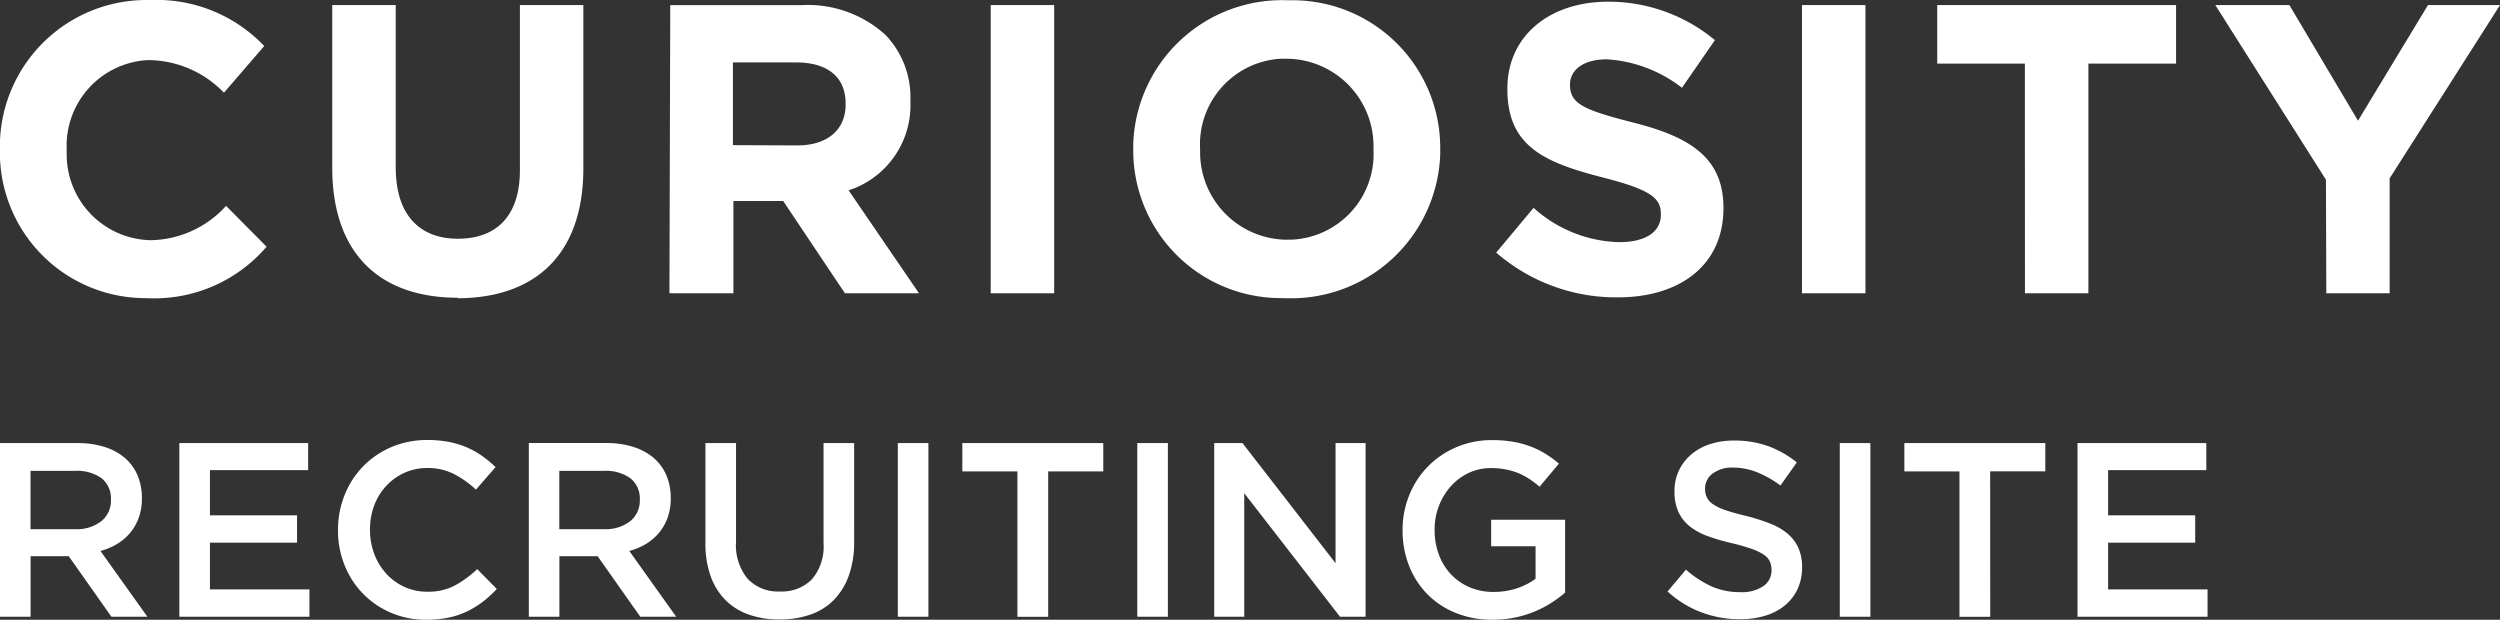 <svg xmlns="http://www.w3.org/2000/svg" width="155.282" height="38.493" viewBox="0 0 155.282 38.493"><rect x="0" y="0" width="155.282" height="38.493" fill="#333333" stroke="none"/><g transform="translate(-183 -604.469)"><path d="M11.316-6.114,8.4-10.2a4.013,4.013,0,0,0,1.04-.439,3.2,3.2,0,0,0,.809-.694,3.123,3.123,0,0,0,.532-.94,3.538,3.538,0,0,0,.193-1.21,3.547,3.547,0,0,0-.277-1.426,2.922,2.922,0,0,0-.794-1.079,3.629,3.629,0,0,0-1.264-.678A5.478,5.478,0,0,0,6.969-16.9H2.16V-6.114h1.9V-9.875H6.43L9.081-6.114ZM9.05-13.373a1.626,1.626,0,0,1-.6,1.326,2.474,2.474,0,0,1-1.618.493H4.056v-3.622H6.815a2.635,2.635,0,0,1,1.649.455A1.6,1.6,0,0,1,9.05-13.373ZM21.3-16.9h-8V-6.114H21.38v-1.7H15.2v-2.9h5.41v-1.7H15.2v-2.805h6.1ZM33.018-7.84,31.8-9.073a6.668,6.668,0,0,1-1.4,1.025,3.561,3.561,0,0,1-1.7.378,3.377,3.377,0,0,1-1.426-.3A3.48,3.48,0,0,1,26.143-8.8a3.741,3.741,0,0,1-.74-1.225,4.259,4.259,0,0,1-.262-1.5,4.2,4.2,0,0,1,.262-1.5,3.67,3.67,0,0,1,.74-1.21,3.534,3.534,0,0,1,1.133-.817,3.378,3.378,0,0,1,1.426-.3,3.575,3.575,0,0,1,1.649.37,6.082,6.082,0,0,1,1.372.971l1.218-1.4a7.332,7.332,0,0,0-.817-.678,5.235,5.235,0,0,0-.94-.532,5.471,5.471,0,0,0-1.117-.347,6.81,6.81,0,0,0-1.349-.123,5.618,5.618,0,0,0-2.25.439,5.4,5.4,0,0,0-1.757,1.2,5.441,5.441,0,0,0-1.148,1.78,5.778,5.778,0,0,0-.408,2.173A5.724,5.724,0,0,0,23.569-9.3a5.431,5.431,0,0,0,1.148,1.765A5.375,5.375,0,0,0,26.451-6.36a5.474,5.474,0,0,0,2.189.432A6.728,6.728,0,0,0,30.02-6.06a4.947,4.947,0,0,0,1.148-.385,5.745,5.745,0,0,0,.979-.6A6.953,6.953,0,0,0,33.018-7.84ZM44.161-6.114,41.248-10.2a4.013,4.013,0,0,0,1.04-.439,3.2,3.2,0,0,0,.809-.694,3.123,3.123,0,0,0,.532-.94,3.538,3.538,0,0,0,.193-1.21,3.547,3.547,0,0,0-.277-1.426,2.921,2.921,0,0,0-.794-1.079,3.629,3.629,0,0,0-1.264-.678,5.478,5.478,0,0,0-1.672-.239H35.006V-6.114h1.9V-9.875h2.374l2.651,3.761ZM41.9-13.373a1.626,1.626,0,0,1-.6,1.326,2.474,2.474,0,0,1-1.618.493H36.9v-3.622h2.759a2.635,2.635,0,0,1,1.649.455A1.6,1.6,0,0,1,41.9-13.373ZM55.213-16.9h-1.9v6.212a3.135,3.135,0,0,1-.724,2.25,2.625,2.625,0,0,1-1.988.755,2.589,2.589,0,0,1-2-.786,3.276,3.276,0,0,1-.724-2.3V-16.9h-1.9v6.212A5.987,5.987,0,0,0,46.3-8.634a4.017,4.017,0,0,0,.925,1.487,3.825,3.825,0,0,0,1.449.9,5.645,5.645,0,0,0,1.9.3,5.763,5.763,0,0,0,1.919-.3,3.77,3.77,0,0,0,1.457-.909,4.144,4.144,0,0,0,.933-1.518,6.156,6.156,0,0,0,.331-2.112Zm2.713,0V-6.114h1.9V-16.9Zm9.34,1.757h3.422V-16.9H61.933v1.757h3.422v9.032h1.911ZM72.8-16.9V-6.114h1.9V-16.9Zm12.315,7.46-5.78-7.46H77.578V-6.114h1.865V-13.79l5.95,7.676H86.98V-16.9H85.115ZM99.372-7.609V-12.14H94.779v1.649h2.759v2.019a4.066,4.066,0,0,1-1.164.593,4.529,4.529,0,0,1-1.441.223,3.717,3.717,0,0,1-1.5-.293,3.479,3.479,0,0,1-1.156-.809,3.574,3.574,0,0,1-.748-1.225,4.413,4.413,0,0,1-.262-1.541,4.046,4.046,0,0,1,.27-1.48,3.947,3.947,0,0,1,.74-1.218,3.442,3.442,0,0,1,1.11-.825,3.2,3.2,0,0,1,1.38-.3,4.763,4.763,0,0,1,.933.085,4.186,4.186,0,0,1,.778.231,3.914,3.914,0,0,1,.678.362,6.8,6.8,0,0,1,.632.478l1.2-1.433a6.837,6.837,0,0,0-.855-.624A5.4,5.4,0,0,0,97.2-16.7a5.932,5.932,0,0,0-1.071-.285,7.567,7.567,0,0,0-1.287-.1,5.55,5.55,0,0,0-2.243.447,5.479,5.479,0,0,0-1.765,1.21,5.442,5.442,0,0,0-1.148,1.78,5.737,5.737,0,0,0-.408,2.158,5.96,5.96,0,0,0,.4,2.2A5.232,5.232,0,0,0,90.81-7.524a5.2,5.2,0,0,0,1.765,1.171,6,6,0,0,0,2.3.424,6.825,6.825,0,0,0,1.356-.131,6.643,6.643,0,0,0,1.21-.362,6.706,6.706,0,0,0,1.048-.539A8.049,8.049,0,0,0,99.372-7.609Zm8.693-6.474a1.146,1.146,0,0,1,.462-.917,1.994,1.994,0,0,1,1.295-.378,3.969,3.969,0,0,1,1.464.285,6.613,6.613,0,0,1,1.464.825l1.017-1.433a6.35,6.35,0,0,0-1.78-1.01,6.181,6.181,0,0,0-2.135-.347,4.7,4.7,0,0,0-1.48.223,3.4,3.4,0,0,0-1.164.64,3.012,3.012,0,0,0-.763.994,2.936,2.936,0,0,0-.277,1.287,3.074,3.074,0,0,0,.239,1.279,2.449,2.449,0,0,0,.694.894,3.9,3.9,0,0,0,1.125.617,12.954,12.954,0,0,0,1.534.447,12.485,12.485,0,0,1,1.225.355,3.1,3.1,0,0,1,.74.362,1.048,1.048,0,0,1,.37.424,1.306,1.306,0,0,1,.1.524,1.169,1.169,0,0,1-.516,1,2.351,2.351,0,0,1-1.395.37A4.371,4.371,0,0,1,108.466-8a6.628,6.628,0,0,1-1.588-1.04l-1.141,1.356a6.523,6.523,0,0,0,2.112,1.3,6.8,6.8,0,0,0,2.389.424,5.328,5.328,0,0,0,1.557-.216,3.514,3.514,0,0,0,1.218-.632,2.907,2.907,0,0,0,.794-1.017,3.164,3.164,0,0,0,.285-1.372,2.874,2.874,0,0,0-.223-1.179,2.527,2.527,0,0,0-.655-.879,3.748,3.748,0,0,0-1.087-.64,12.114,12.114,0,0,0-1.5-.478q-.771-.185-1.272-.355a3.131,3.131,0,0,1-.786-.37,1.134,1.134,0,0,1-.393-.432A1.3,1.3,0,0,1,108.065-14.082Zm8.369-2.821V-6.114h1.9V-16.9Zm9.34,1.757H129.2V-16.9h-8.755v1.757h3.422v9.032h1.911ZM139.2-16.9h-8V-6.114h8.077v-1.7H133.1v-2.9h5.41v-1.7H133.1v-2.805h6.1Z" transform="translate(180.84 648.891)" fill="#fff"/><path d="M84.991,20.808a9.182,9.182,0,0,0,7.34-3.2l-2.515-2.536a6.455,6.455,0,0,1-4.7,2.131,5.326,5.326,0,0,1-5.2-5.432,1.141,1.141,0,0,1,0-.192,5.326,5.326,0,0,1,5.017-5.561h.17a6.591,6.591,0,0,1,4.581,2.024l2.5-2.9a9.224,9.224,0,0,0-7.084-2.855,9.109,9.109,0,0,0-9.332,8.853V11.6a9.043,9.043,0,0,0,8.864,9.2Zm19.175,0c4.8,0,7.841-2.663,7.841-8.075V2.6h-3.941V12.851c0,2.844-1.449,4.261-3.856,4.261s-3.857-1.513-3.857-4.431V2.6H96.41V12.829c.053,5.263,2.994,7.948,7.808,7.948Zm13.188-.308h3.974V14.768h3.09l3.835,5.731h4.6l-4.369-6.392a5.562,5.562,0,0,0,3.836-5.55,5.614,5.614,0,0,0-1.534-4.092,7.164,7.164,0,0,0-5.2-1.864h-8.182Zm3.943-9.2V6.16h3.909c1.919,0,3.09.863,3.09,2.557v.064c0,1.513-1.066,2.536-3.016,2.536Zm16.012,9.2h3.941V2.6h-3.941Zm18.386.308a9.268,9.268,0,0,0,9.535-8.969V11.5a9.172,9.172,0,0,0-9.129-9.2h-.352a9.248,9.248,0,0,0-9.586,8.9V11.6a9.17,9.17,0,0,0,9.129,9.2Zm.054-3.633a5.433,5.433,0,0,1-5.434-5.432v-.192a5.327,5.327,0,0,1,5.016-5.62l.088,0h.245a5.432,5.432,0,0,1,5.422,5.443V11.6a5.327,5.327,0,0,1-5.072,5.569h-.264Zm20.5,3.58c3.868,0,6.573-1.992,6.573-5.55,0-3.111-2.044-4.422-5.677-5.327-3.089-.789-3.856-1.172-3.856-2.343,0-.874.787-1.567,2.3-1.567a8.459,8.459,0,0,1,4.656,1.768l2.046-2.96a10.343,10.343,0,0,0-6.627-2.387c-3.653,0-6.263,2.131-6.263,5.39v.053c0,3.558,2.322,4.549,5.933,5.476,2.983.767,3.6,1.279,3.6,2.269v.054c0,1.065-.97,1.694-2.579,1.694a8.233,8.233,0,0,1-5.327-2.131l-2.322,2.78a11.377,11.377,0,0,0,7.532,2.78ZM187.7,20.5h3.941V2.6H187.7Zm13.848,0h3.941V6.235h5.445V2.6H196.1V6.235h5.443Zm18.718,0H224.2V13.362L231.055,2.6h-4.474l-4.346,7.181L217.973,2.6h-4.6l6.871,10.846Z" transform="translate(107.227 602.185)" fill="#fff"/></g></svg>
